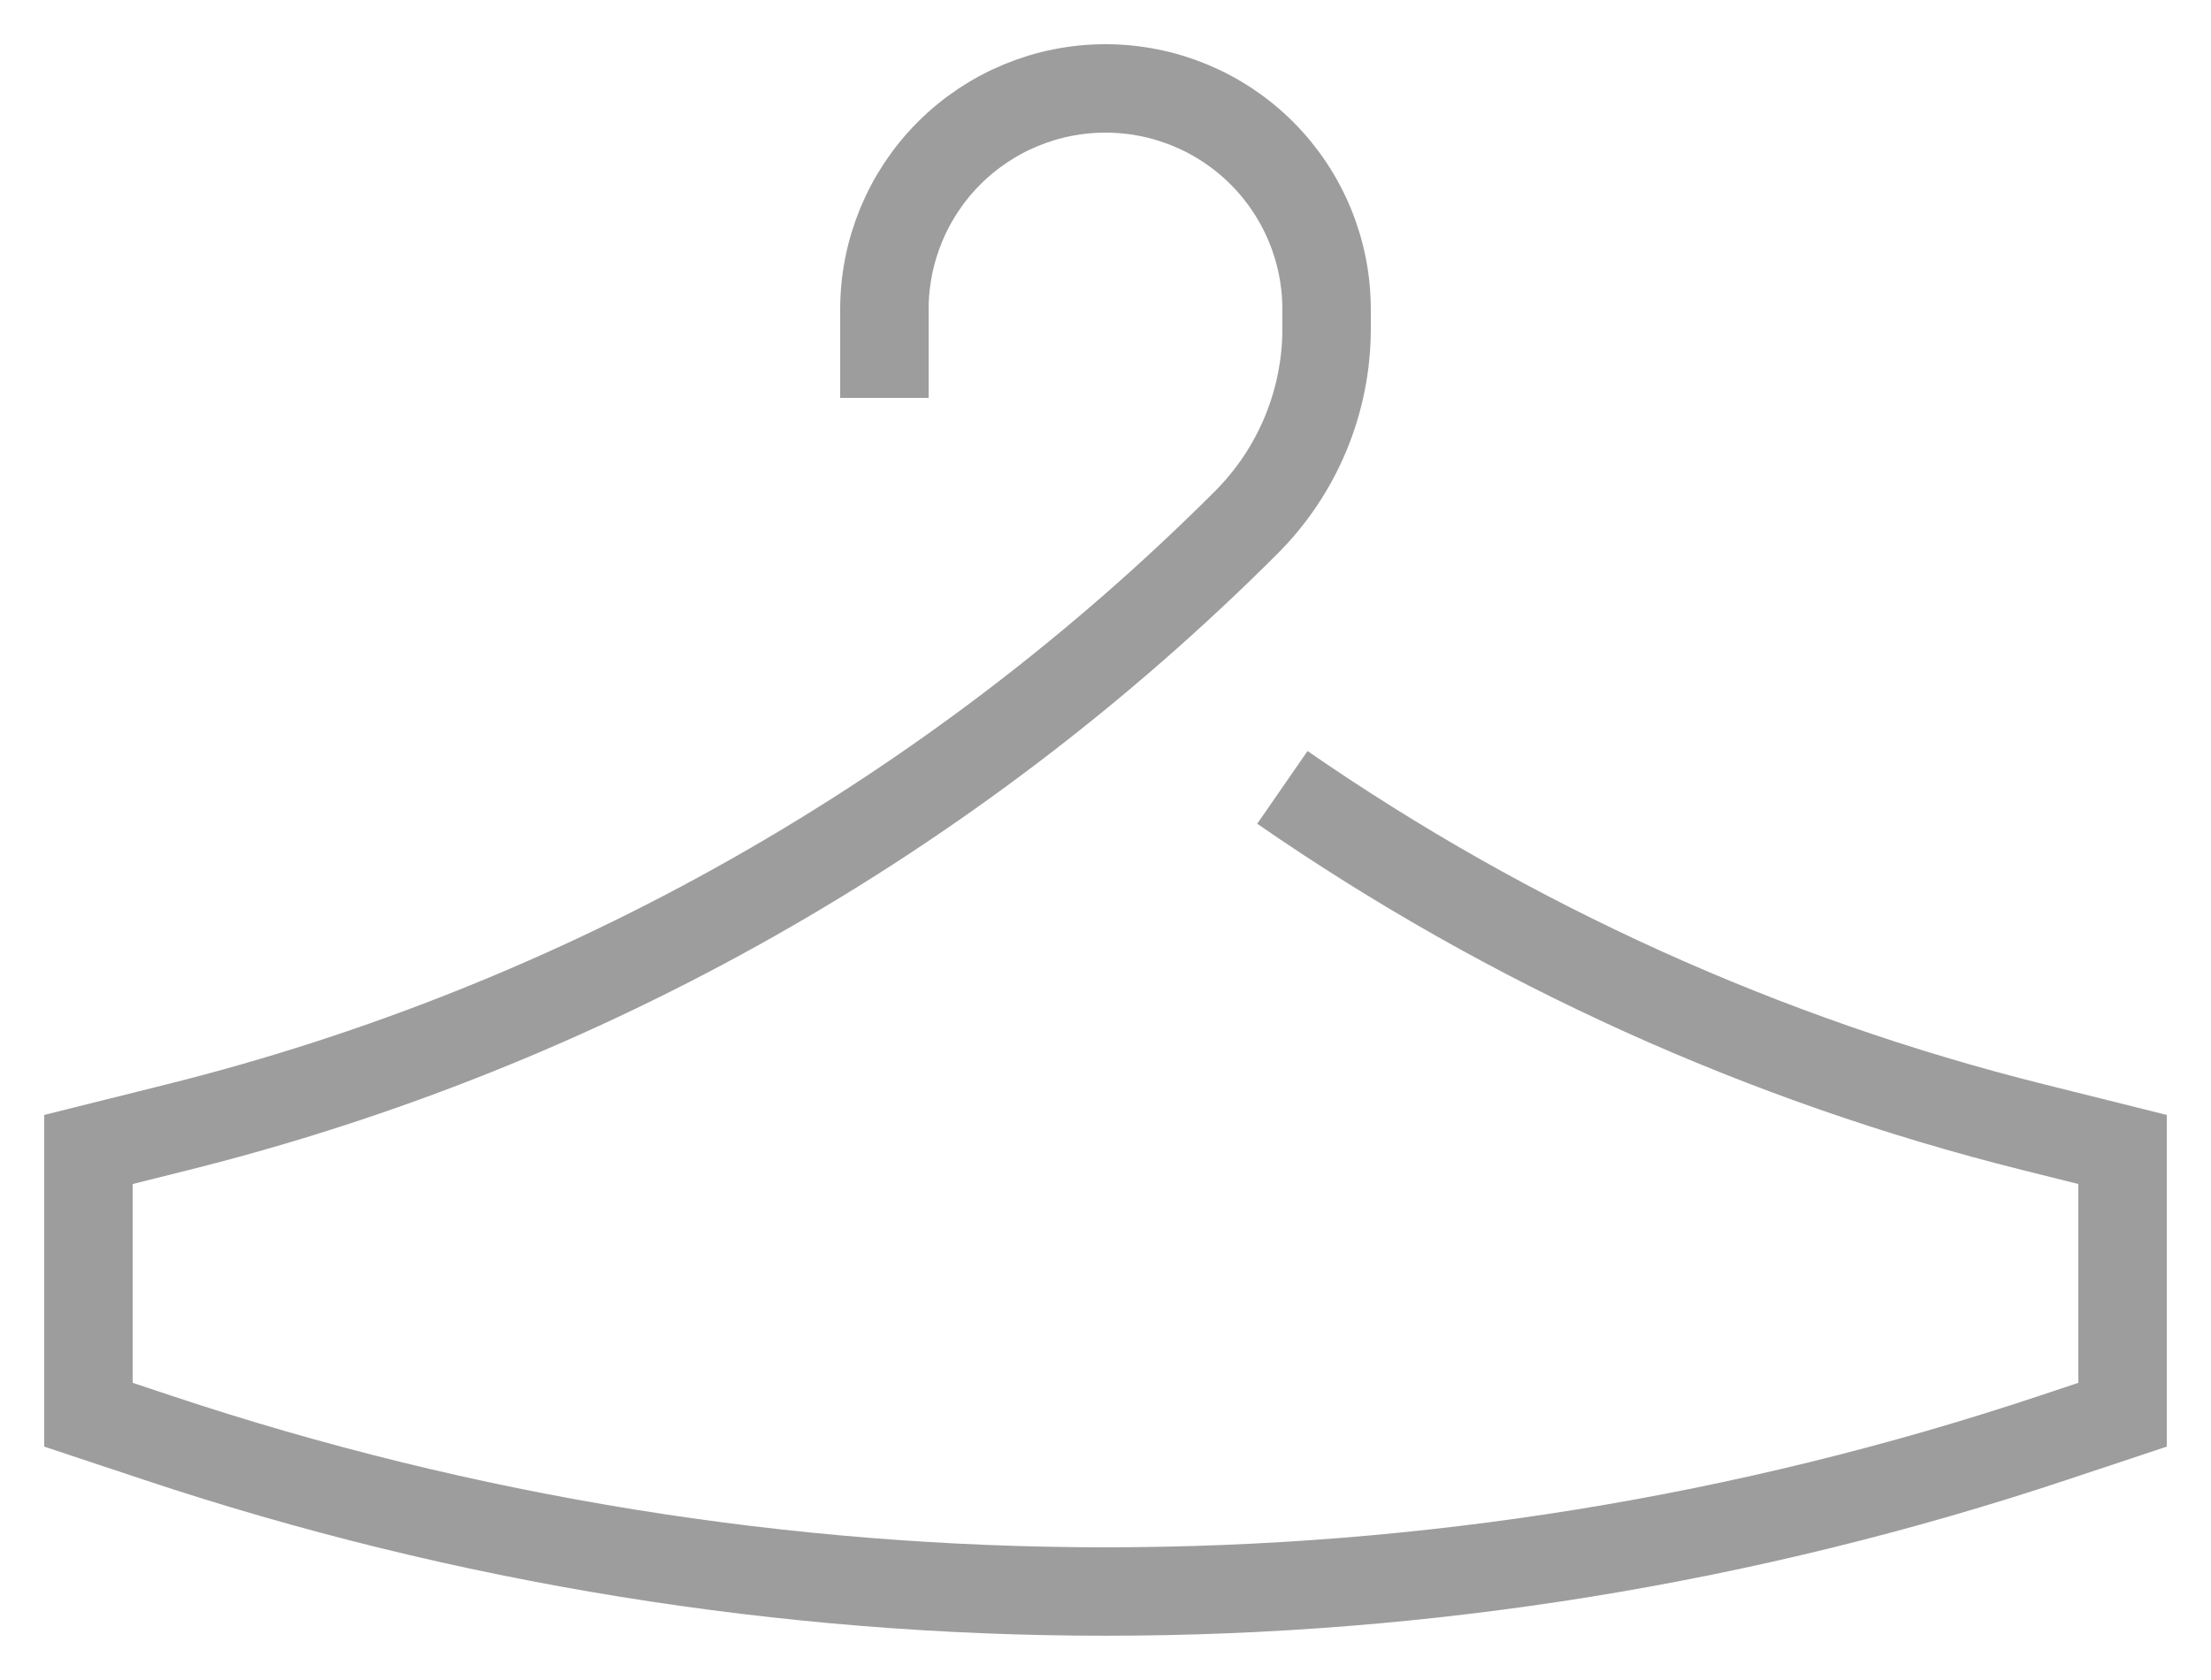 <svg width="25" height="19" viewBox="0 0 25 19" fill="none" xmlns="http://www.w3.org/2000/svg">
<path d="M10 4.5V3.5C10 2.837 10.263 2.201 10.732 1.732C11.201 1.263 11.837 1 12.5 1C13.163 1 13.799 1.263 14.268 1.732C14.737 2.201 15 2.837 15 3.5V3.716C15 4.538 14.673 5.327 14.092 5.908C10.76 9.24 6.585 11.604 2.013 12.747L1 13V16L1.782 16.26C8.739 18.579 16.261 18.579 23.218 16.26L24 16V13L22.987 12.747C19.95 11.988 17.075 10.686 14.5 8.905" stroke="#9D9D9D"/>
</svg>
